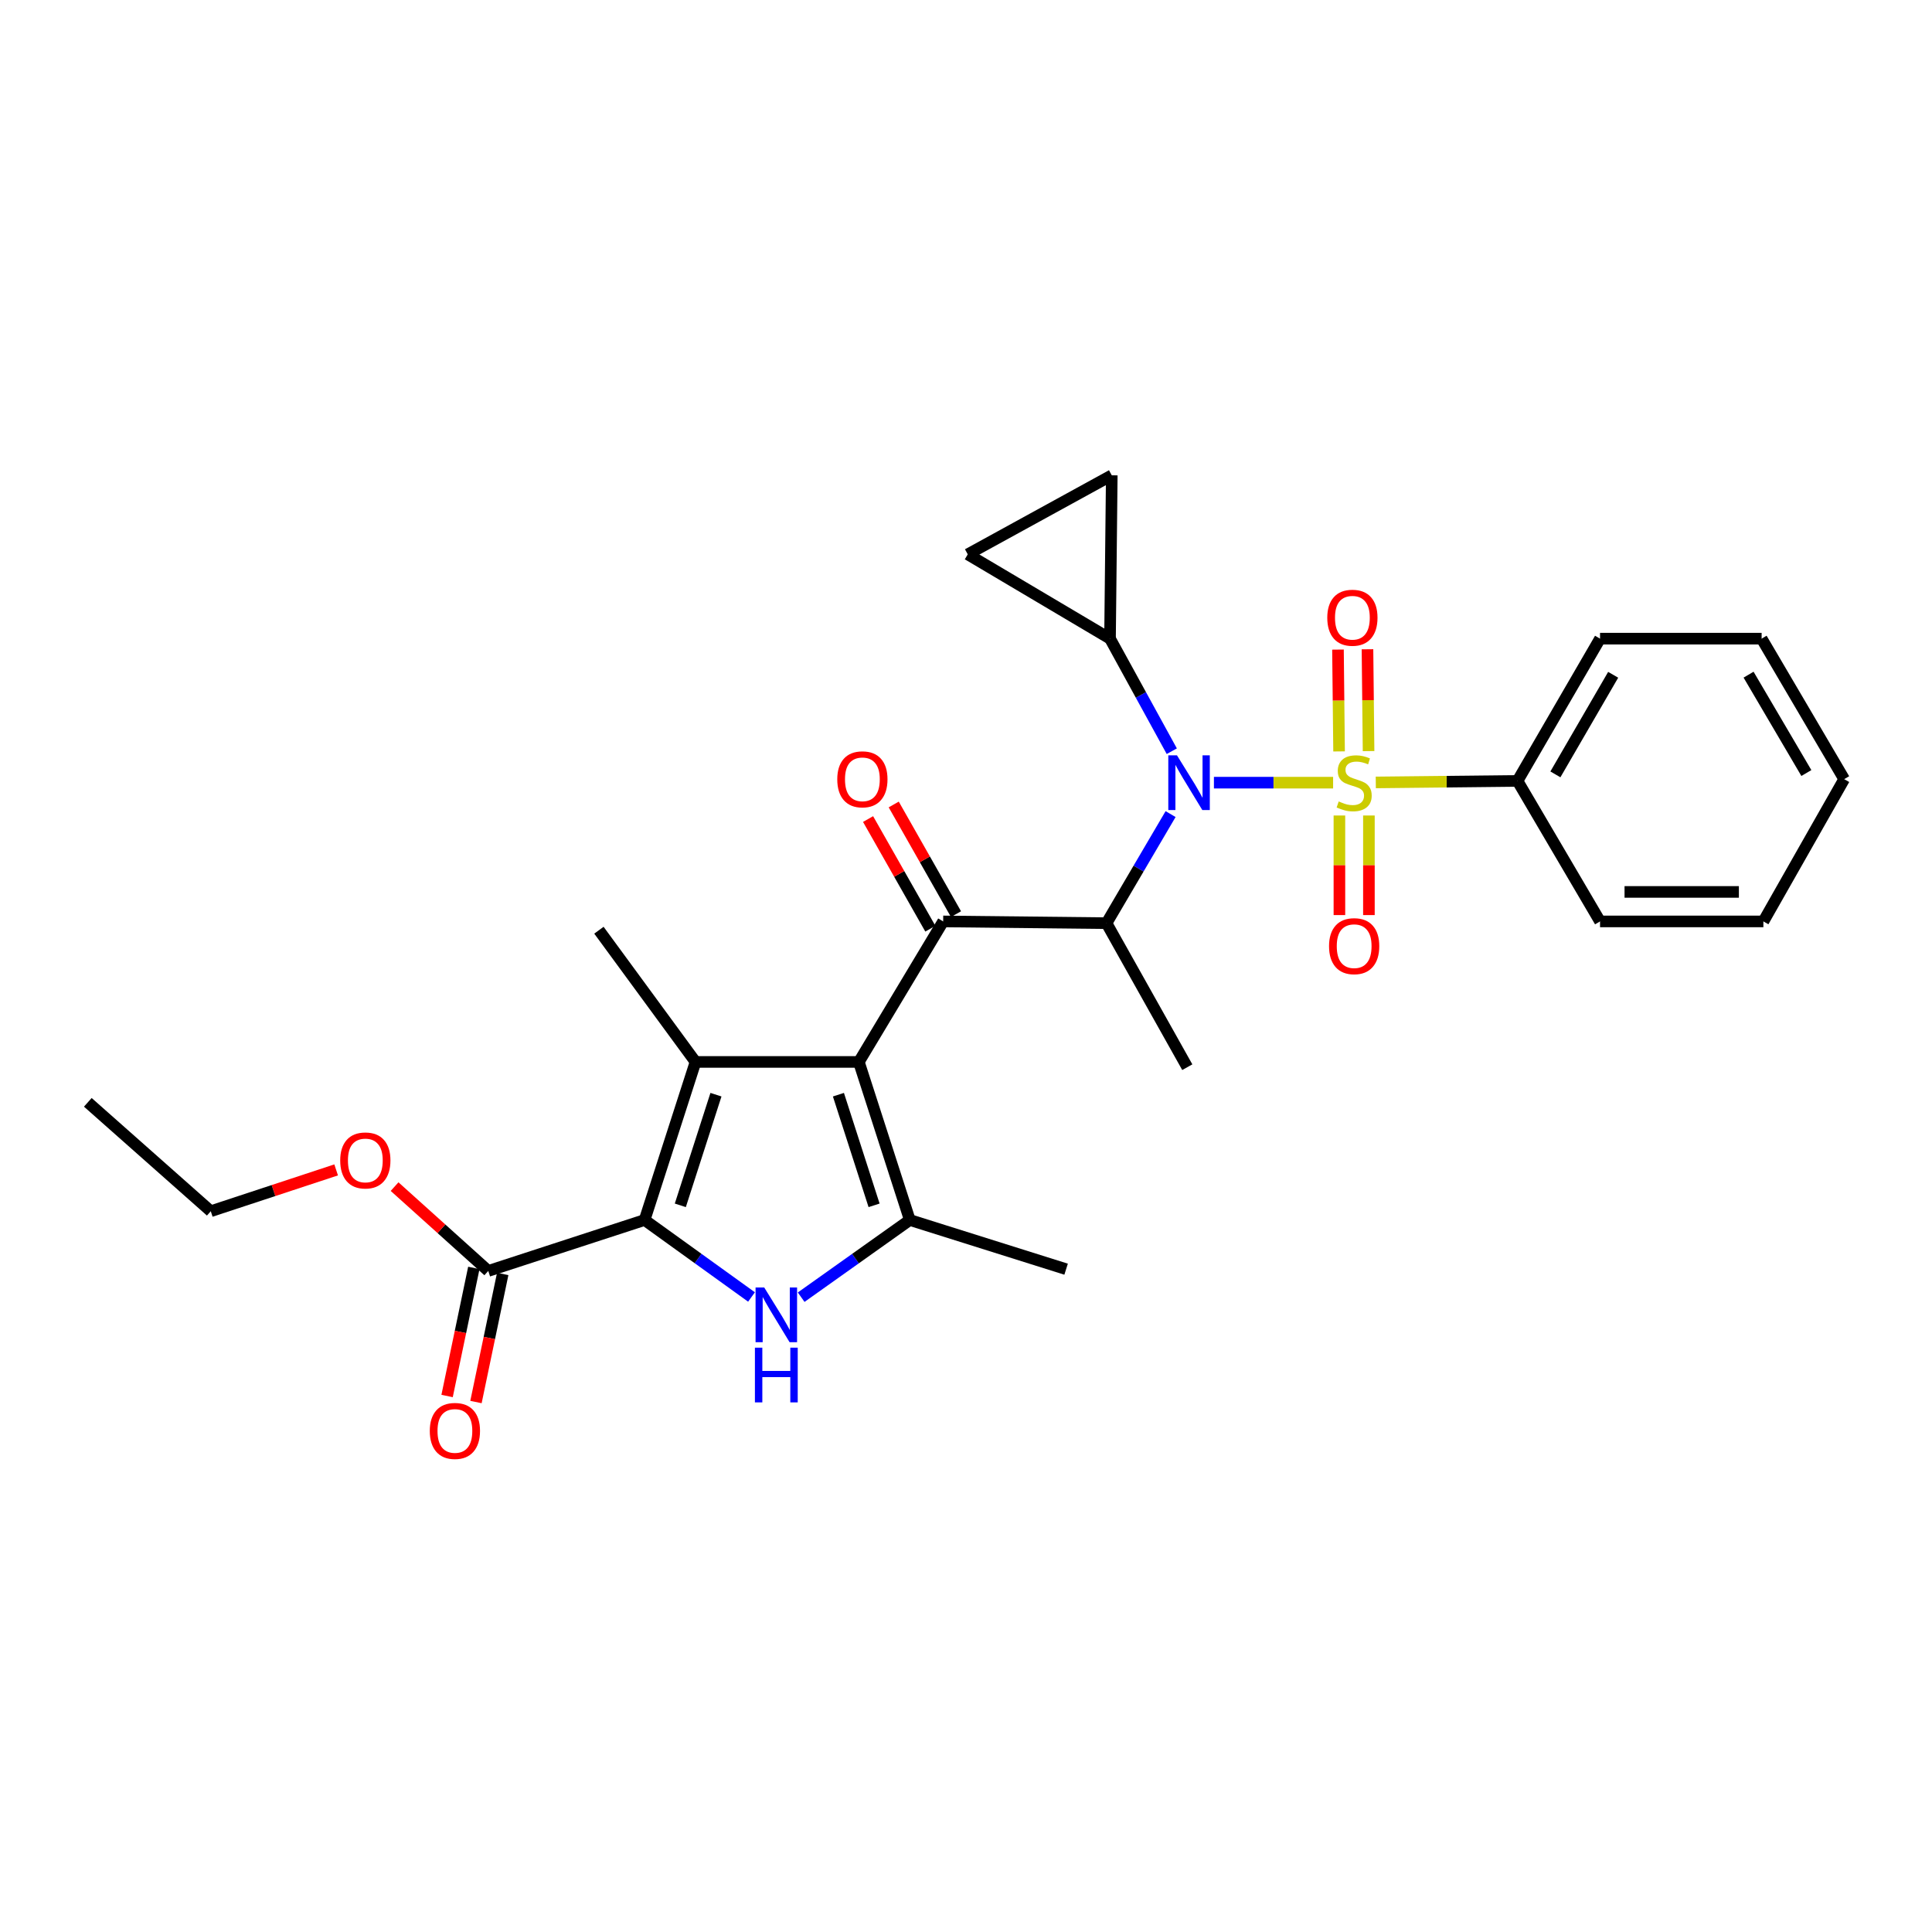 <?xml version='1.0' encoding='iso-8859-1'?>
<svg version='1.1' baseProfile='full'
              xmlns='http://www.w3.org/2000/svg'
                      xmlns:rdkit='http://www.rdkit.org/xml'
                      xmlns:xlink='http://www.w3.org/1999/xlink'
                  xml:space='preserve'
width='1000px' height='1000px' viewBox='0 0 1000 1000'>
<!-- END OF HEADER -->
<rect style='opacity:1.0;fill:#FFFFFF;stroke:none' width='1000' height='1000' x='0' y='0'> </rect>
<path class='bond-0' d='M 606.513,388.821 L 590.528,359.692' style='fill:none;fill-rule:evenodd;stroke:#0000FF;stroke-width:6px;stroke-linecap:butt;stroke-linejoin:miter;stroke-opacity:1' />
<path class='bond-0' d='M 590.528,359.692 L 574.543,330.564' style='fill:none;fill-rule:evenodd;stroke:#000000;stroke-width:6px;stroke-linecap:butt;stroke-linejoin:miter;stroke-opacity:1' />
<path class='bond-1' d='M 605.893,421.375 L 589.31,449.605' style='fill:none;fill-rule:evenodd;stroke:#0000FF;stroke-width:6px;stroke-linecap:butt;stroke-linejoin:miter;stroke-opacity:1' />
<path class='bond-1' d='M 589.31,449.605 L 572.728,477.834' style='fill:none;fill-rule:evenodd;stroke:#000000;stroke-width:6px;stroke-linecap:butt;stroke-linejoin:miter;stroke-opacity:1' />
<path class='bond-2' d='M 628.326,405.107 L 659.171,405.107' style='fill:none;fill-rule:evenodd;stroke:#0000FF;stroke-width:6px;stroke-linecap:butt;stroke-linejoin:miter;stroke-opacity:1' />
<path class='bond-2' d='M 659.171,405.107 L 690.016,405.107' style='fill:none;fill-rule:evenodd;stroke:#CCCC00;stroke-width:6px;stroke-linecap:butt;stroke-linejoin:miter;stroke-opacity:1' />
<path class='bond-3' d='M 785.456,404.199 L 828.178,330.564' style='fill:none;fill-rule:evenodd;stroke:#000000;stroke-width:6px;stroke-linecap:butt;stroke-linejoin:miter;stroke-opacity:1' />
<path class='bond-3' d='M 805.072,400.817 L 834.977,349.272' style='fill:none;fill-rule:evenodd;stroke:#000000;stroke-width:6px;stroke-linecap:butt;stroke-linejoin:miter;stroke-opacity:1' />
<path class='bond-4' d='M 785.456,404.199 L 828.178,476.927' style='fill:none;fill-rule:evenodd;stroke:#000000;stroke-width:6px;stroke-linecap:butt;stroke-linejoin:miter;stroke-opacity:1' />
<path class='bond-5' d='M 785.456,404.199 L 748.78,404.593' style='fill:none;fill-rule:evenodd;stroke:#000000;stroke-width:6px;stroke-linecap:butt;stroke-linejoin:miter;stroke-opacity:1' />
<path class='bond-5' d='M 748.78,404.593 L 712.105,404.986' style='fill:none;fill-rule:evenodd;stroke:#CCCC00;stroke-width:6px;stroke-linecap:butt;stroke-linejoin:miter;stroke-opacity:1' />
<path class='bond-6' d='M 488.183,476.927 L 444.544,549.654' style='fill:none;fill-rule:evenodd;stroke:#000000;stroke-width:6px;stroke-linecap:butt;stroke-linejoin:miter;stroke-opacity:1' />
<path class='bond-7' d='M 494.822,473.156 L 478.707,444.777' style='fill:none;fill-rule:evenodd;stroke:#000000;stroke-width:6px;stroke-linecap:butt;stroke-linejoin:miter;stroke-opacity:1' />
<path class='bond-7' d='M 478.707,444.777 L 462.591,416.398' style='fill:none;fill-rule:evenodd;stroke:#FF0000;stroke-width:6px;stroke-linecap:butt;stroke-linejoin:miter;stroke-opacity:1' />
<path class='bond-7' d='M 481.543,480.697 L 465.428,452.318' style='fill:none;fill-rule:evenodd;stroke:#000000;stroke-width:6px;stroke-linecap:butt;stroke-linejoin:miter;stroke-opacity:1' />
<path class='bond-7' d='M 465.428,452.318 L 449.313,423.938' style='fill:none;fill-rule:evenodd;stroke:#FF0000;stroke-width:6px;stroke-linecap:butt;stroke-linejoin:miter;stroke-opacity:1' />
<path class='bond-8' d='M 488.183,476.927 L 572.728,477.834' style='fill:none;fill-rule:evenodd;stroke:#000000;stroke-width:6px;stroke-linecap:butt;stroke-linejoin:miter;stroke-opacity:1' />
<path class='bond-9' d='M 572.728,477.834 L 614.542,552.377' style='fill:none;fill-rule:evenodd;stroke:#000000;stroke-width:6px;stroke-linecap:butt;stroke-linejoin:miter;stroke-opacity:1' />
<path class='bond-10' d='M 708.371,388.768 L 708.088,362.415' style='fill:none;fill-rule:evenodd;stroke:#CCCC00;stroke-width:6px;stroke-linecap:butt;stroke-linejoin:miter;stroke-opacity:1' />
<path class='bond-10' d='M 708.088,362.415 L 707.806,336.062' style='fill:none;fill-rule:evenodd;stroke:#FF0000;stroke-width:6px;stroke-linecap:butt;stroke-linejoin:miter;stroke-opacity:1' />
<path class='bond-10' d='M 693.102,388.932 L 692.819,362.579' style='fill:none;fill-rule:evenodd;stroke:#CCCC00;stroke-width:6px;stroke-linecap:butt;stroke-linejoin:miter;stroke-opacity:1' />
<path class='bond-10' d='M 692.819,362.579 L 692.537,336.226' style='fill:none;fill-rule:evenodd;stroke:#FF0000;stroke-width:6px;stroke-linecap:butt;stroke-linejoin:miter;stroke-opacity:1' />
<path class='bond-11' d='M 693.276,422.1 L 693.276,447.872' style='fill:none;fill-rule:evenodd;stroke:#CCCC00;stroke-width:6px;stroke-linecap:butt;stroke-linejoin:miter;stroke-opacity:1' />
<path class='bond-11' d='M 693.276,447.872 L 693.276,473.643' style='fill:none;fill-rule:evenodd;stroke:#FF0000;stroke-width:6px;stroke-linecap:butt;stroke-linejoin:miter;stroke-opacity:1' />
<path class='bond-11' d='M 708.546,422.1 L 708.546,447.872' style='fill:none;fill-rule:evenodd;stroke:#CCCC00;stroke-width:6px;stroke-linecap:butt;stroke-linejoin:miter;stroke-opacity:1' />
<path class='bond-11' d='M 708.546,447.872 L 708.546,473.643' style='fill:none;fill-rule:evenodd;stroke:#FF0000;stroke-width:6px;stroke-linecap:butt;stroke-linejoin:miter;stroke-opacity:1' />
<path class='bond-12' d='M 828.178,330.564 L 911.815,330.564' style='fill:none;fill-rule:evenodd;stroke:#000000;stroke-width:6px;stroke-linecap:butt;stroke-linejoin:miter;stroke-opacity:1' />
<path class='bond-13' d='M 828.178,476.927 L 912.723,476.927' style='fill:none;fill-rule:evenodd;stroke:#000000;stroke-width:6px;stroke-linecap:butt;stroke-linejoin:miter;stroke-opacity:1' />
<path class='bond-13' d='M 840.859,461.657 L 900.041,461.657' style='fill:none;fill-rule:evenodd;stroke:#000000;stroke-width:6px;stroke-linecap:butt;stroke-linejoin:miter;stroke-opacity:1' />
<path class='bond-14' d='M 911.815,330.564 L 954.545,403.291' style='fill:none;fill-rule:evenodd;stroke:#000000;stroke-width:6px;stroke-linecap:butt;stroke-linejoin:miter;stroke-opacity:1' />
<path class='bond-14' d='M 905.059,349.208 L 934.97,400.118' style='fill:none;fill-rule:evenodd;stroke:#000000;stroke-width:6px;stroke-linecap:butt;stroke-linejoin:miter;stroke-opacity:1' />
<path class='bond-15' d='M 574.543,330.564 L 500.908,286.925' style='fill:none;fill-rule:evenodd;stroke:#000000;stroke-width:6px;stroke-linecap:butt;stroke-linejoin:miter;stroke-opacity:1' />
<path class='bond-16' d='M 574.543,330.564 L 575.451,246.019' style='fill:none;fill-rule:evenodd;stroke:#000000;stroke-width:6px;stroke-linecap:butt;stroke-linejoin:miter;stroke-opacity:1' />
<path class='bond-17' d='M 500.908,286.925 L 575.451,246.019' style='fill:none;fill-rule:evenodd;stroke:#000000;stroke-width:6px;stroke-linecap:butt;stroke-linejoin:miter;stroke-opacity:1' />
<path class='bond-18' d='M 414.681,671.423 L 442.796,651.445' style='fill:none;fill-rule:evenodd;stroke:#0000FF;stroke-width:6px;stroke-linecap:butt;stroke-linejoin:miter;stroke-opacity:1' />
<path class='bond-18' d='M 442.796,651.445 L 470.911,631.467' style='fill:none;fill-rule:evenodd;stroke:#000000;stroke-width:6px;stroke-linecap:butt;stroke-linejoin:miter;stroke-opacity:1' />
<path class='bond-19' d='M 388.982,671.315 L 361.312,651.391' style='fill:none;fill-rule:evenodd;stroke:#0000FF;stroke-width:6px;stroke-linecap:butt;stroke-linejoin:miter;stroke-opacity:1' />
<path class='bond-19' d='M 361.312,651.391 L 333.642,631.467' style='fill:none;fill-rule:evenodd;stroke:#000000;stroke-width:6px;stroke-linecap:butt;stroke-linejoin:miter;stroke-opacity:1' />
<path class='bond-20' d='M 470.911,631.467 L 551.816,656.926' style='fill:none;fill-rule:evenodd;stroke:#000000;stroke-width:6px;stroke-linecap:butt;stroke-linejoin:miter;stroke-opacity:1' />
<path class='bond-21' d='M 470.911,631.467 L 444.544,549.654' style='fill:none;fill-rule:evenodd;stroke:#000000;stroke-width:6px;stroke-linecap:butt;stroke-linejoin:miter;stroke-opacity:1' />
<path class='bond-21' d='M 452.422,623.879 L 433.965,566.61' style='fill:none;fill-rule:evenodd;stroke:#000000;stroke-width:6px;stroke-linecap:butt;stroke-linejoin:miter;stroke-opacity:1' />
<path class='bond-22' d='M 444.544,549.654 L 360,549.654' style='fill:none;fill-rule:evenodd;stroke:#000000;stroke-width:6px;stroke-linecap:butt;stroke-linejoin:miter;stroke-opacity:1' />
<path class='bond-23' d='M 360,549.654 L 309.999,481.474' style='fill:none;fill-rule:evenodd;stroke:#000000;stroke-width:6px;stroke-linecap:butt;stroke-linejoin:miter;stroke-opacity:1' />
<path class='bond-24' d='M 360,549.654 L 333.642,631.467' style='fill:none;fill-rule:evenodd;stroke:#000000;stroke-width:6px;stroke-linecap:butt;stroke-linejoin:miter;stroke-opacity:1' />
<path class='bond-24' d='M 370.58,566.609 L 352.13,623.878' style='fill:none;fill-rule:evenodd;stroke:#000000;stroke-width:6px;stroke-linecap:butt;stroke-linejoin:miter;stroke-opacity:1' />
<path class='bond-25' d='M 333.642,631.467 L 252.728,657.834' style='fill:none;fill-rule:evenodd;stroke:#000000;stroke-width:6px;stroke-linecap:butt;stroke-linejoin:miter;stroke-opacity:1' />
<path class='bond-26' d='M 252.728,657.834 L 228.481,636.011' style='fill:none;fill-rule:evenodd;stroke:#000000;stroke-width:6px;stroke-linecap:butt;stroke-linejoin:miter;stroke-opacity:1' />
<path class='bond-26' d='M 228.481,636.011 L 204.235,614.189' style='fill:none;fill-rule:evenodd;stroke:#FF0000;stroke-width:6px;stroke-linecap:butt;stroke-linejoin:miter;stroke-opacity:1' />
<path class='bond-27' d='M 245.254,656.273 L 238.333,689.422' style='fill:none;fill-rule:evenodd;stroke:#000000;stroke-width:6px;stroke-linecap:butt;stroke-linejoin:miter;stroke-opacity:1' />
<path class='bond-27' d='M 238.333,689.422 L 231.413,722.57' style='fill:none;fill-rule:evenodd;stroke:#FF0000;stroke-width:6px;stroke-linecap:butt;stroke-linejoin:miter;stroke-opacity:1' />
<path class='bond-27' d='M 260.202,659.394 L 253.281,692.542' style='fill:none;fill-rule:evenodd;stroke:#000000;stroke-width:6px;stroke-linecap:butt;stroke-linejoin:miter;stroke-opacity:1' />
<path class='bond-27' d='M 253.281,692.542 L 246.36,725.691' style='fill:none;fill-rule:evenodd;stroke:#FF0000;stroke-width:6px;stroke-linecap:butt;stroke-linejoin:miter;stroke-opacity:1' />
<path class='bond-28' d='M 173.989,605.541 L 141.543,616.235' style='fill:none;fill-rule:evenodd;stroke:#FF0000;stroke-width:6px;stroke-linecap:butt;stroke-linejoin:miter;stroke-opacity:1' />
<path class='bond-28' d='M 141.543,616.235 L 109.097,626.929' style='fill:none;fill-rule:evenodd;stroke:#000000;stroke-width:6px;stroke-linecap:butt;stroke-linejoin:miter;stroke-opacity:1' />
<path class='bond-29' d='M 109.097,626.929 L 45.455,570.566' style='fill:none;fill-rule:evenodd;stroke:#000000;stroke-width:6px;stroke-linecap:butt;stroke-linejoin:miter;stroke-opacity:1' />
<path class='bond-30' d='M 912.723,476.927 L 954.545,403.291' style='fill:none;fill-rule:evenodd;stroke:#000000;stroke-width:6px;stroke-linecap:butt;stroke-linejoin:miter;stroke-opacity:1' />
<path  class='atom-0' d='M 609.19 390.947
L 618.47 405.947
Q 619.39 407.427, 620.87 410.107
Q 622.35 412.787, 622.43 412.947
L 622.43 390.947
L 626.19 390.947
L 626.19 419.267
L 622.31 419.267
L 612.35 402.867
Q 611.19 400.947, 609.95 398.747
Q 608.75 396.547, 608.39 395.867
L 608.39 419.267
L 604.71 419.267
L 604.71 390.947
L 609.19 390.947
' fill='#0000FF'/>
<path  class='atom-3' d='M 433.368 403.371
Q 433.368 396.571, 436.728 392.771
Q 440.088 388.971, 446.368 388.971
Q 452.648 388.971, 456.008 392.771
Q 459.368 396.571, 459.368 403.371
Q 459.368 410.251, 455.968 414.171
Q 452.568 418.051, 446.368 418.051
Q 440.128 418.051, 436.728 414.171
Q 433.368 410.291, 433.368 403.371
M 446.368 414.851
Q 450.688 414.851, 453.008 411.971
Q 455.368 409.051, 455.368 403.371
Q 455.368 397.811, 453.008 395.011
Q 450.688 392.171, 446.368 392.171
Q 442.048 392.171, 439.688 394.971
Q 437.368 397.771, 437.368 403.371
Q 437.368 409.091, 439.688 411.971
Q 442.048 414.851, 446.368 414.851
' fill='#FF0000'/>
<path  class='atom-5' d='M 692.911 414.827
Q 693.231 414.947, 694.551 415.507
Q 695.871 416.067, 697.311 416.427
Q 698.791 416.747, 700.231 416.747
Q 702.911 416.747, 704.471 415.467
Q 706.031 414.147, 706.031 411.867
Q 706.031 410.307, 705.231 409.347
Q 704.471 408.387, 703.271 407.867
Q 702.071 407.347, 700.071 406.747
Q 697.551 405.987, 696.031 405.267
Q 694.551 404.547, 693.471 403.027
Q 692.431 401.507, 692.431 398.947
Q 692.431 395.387, 694.831 393.187
Q 697.271 390.987, 702.071 390.987
Q 705.351 390.987, 709.071 392.547
L 708.151 395.627
Q 704.751 394.227, 702.191 394.227
Q 699.431 394.227, 697.911 395.387
Q 696.391 396.507, 696.431 398.467
Q 696.431 399.987, 697.191 400.907
Q 697.991 401.827, 699.111 402.347
Q 700.271 402.867, 702.191 403.467
Q 704.751 404.267, 706.271 405.067
Q 707.791 405.867, 708.871 407.507
Q 709.991 409.107, 709.991 411.867
Q 709.991 415.787, 707.351 417.907
Q 704.751 419.987, 700.391 419.987
Q 697.871 419.987, 695.951 419.427
Q 694.071 418.907, 691.831 417.987
L 692.911 414.827
' fill='#CCCC00'/>
<path  class='atom-6' d='M 686.995 319.734
Q 686.995 312.934, 690.355 309.134
Q 693.715 305.334, 699.995 305.334
Q 706.275 305.334, 709.635 309.134
Q 712.995 312.934, 712.995 319.734
Q 712.995 326.614, 709.595 330.534
Q 706.195 334.414, 699.995 334.414
Q 693.755 334.414, 690.355 330.534
Q 686.995 326.654, 686.995 319.734
M 699.995 331.214
Q 704.315 331.214, 706.635 328.334
Q 708.995 325.414, 708.995 319.734
Q 708.995 314.174, 706.635 311.374
Q 704.315 308.534, 699.995 308.534
Q 695.675 308.534, 693.315 311.334
Q 690.995 314.134, 690.995 319.734
Q 690.995 325.454, 693.315 328.334
Q 695.675 331.214, 699.995 331.214
' fill='#FF0000'/>
<path  class='atom-7' d='M 687.911 489.732
Q 687.911 482.932, 691.271 479.132
Q 694.631 475.332, 700.911 475.332
Q 707.191 475.332, 710.551 479.132
Q 713.911 482.932, 713.911 489.732
Q 713.911 496.612, 710.511 500.532
Q 707.111 504.412, 700.911 504.412
Q 694.671 504.412, 691.271 500.532
Q 687.911 496.652, 687.911 489.732
M 700.911 501.212
Q 705.231 501.212, 707.551 498.332
Q 709.911 495.412, 709.911 489.732
Q 709.911 484.172, 707.551 481.372
Q 705.231 478.532, 700.911 478.532
Q 696.591 478.532, 694.231 481.332
Q 691.911 484.132, 691.911 489.732
Q 691.911 495.452, 694.231 498.332
Q 696.591 501.212, 700.911 501.212
' fill='#FF0000'/>
<path  class='atom-13' d='M 395.562 666.4
L 404.842 681.4
Q 405.762 682.88, 407.242 685.56
Q 408.722 688.24, 408.802 688.4
L 408.802 666.4
L 412.562 666.4
L 412.562 694.72
L 408.682 694.72
L 398.722 678.32
Q 397.562 676.4, 396.322 674.2
Q 395.122 672, 394.762 671.32
L 394.762 694.72
L 391.082 694.72
L 391.082 666.4
L 395.562 666.4
' fill='#0000FF'/>
<path  class='atom-13' d='M 390.742 697.552
L 394.582 697.552
L 394.582 709.592
L 409.062 709.592
L 409.062 697.552
L 412.902 697.552
L 412.902 725.872
L 409.062 725.872
L 409.062 712.792
L 394.582 712.792
L 394.582 725.872
L 390.742 725.872
L 390.742 697.552
' fill='#0000FF'/>
<path  class='atom-20' d='M 176.094 600.643
Q 176.094 593.843, 179.454 590.043
Q 182.814 586.243, 189.094 586.243
Q 195.374 586.243, 198.734 590.043
Q 202.094 593.843, 202.094 600.643
Q 202.094 607.523, 198.694 611.443
Q 195.294 615.323, 189.094 615.323
Q 182.854 615.323, 179.454 611.443
Q 176.094 607.563, 176.094 600.643
M 189.094 612.123
Q 193.414 612.123, 195.734 609.243
Q 198.094 606.323, 198.094 600.643
Q 198.094 595.083, 195.734 592.283
Q 193.414 589.443, 189.094 589.443
Q 184.774 589.443, 182.414 592.243
Q 180.094 595.043, 180.094 600.643
Q 180.094 606.363, 182.414 609.243
Q 184.774 612.123, 189.094 612.123
' fill='#FF0000'/>
<path  class='atom-21' d='M 222.456 740.643
Q 222.456 733.843, 225.816 730.043
Q 229.176 726.243, 235.456 726.243
Q 241.736 726.243, 245.096 730.043
Q 248.456 733.843, 248.456 740.643
Q 248.456 747.523, 245.056 751.443
Q 241.656 755.323, 235.456 755.323
Q 229.216 755.323, 225.816 751.443
Q 222.456 747.563, 222.456 740.643
M 235.456 752.123
Q 239.776 752.123, 242.096 749.243
Q 244.456 746.323, 244.456 740.643
Q 244.456 735.083, 242.096 732.283
Q 239.776 729.443, 235.456 729.443
Q 231.136 729.443, 228.776 732.243
Q 226.456 735.043, 226.456 740.643
Q 226.456 746.363, 228.776 749.243
Q 231.136 752.123, 235.456 752.123
' fill='#FF0000'/>
</svg>
